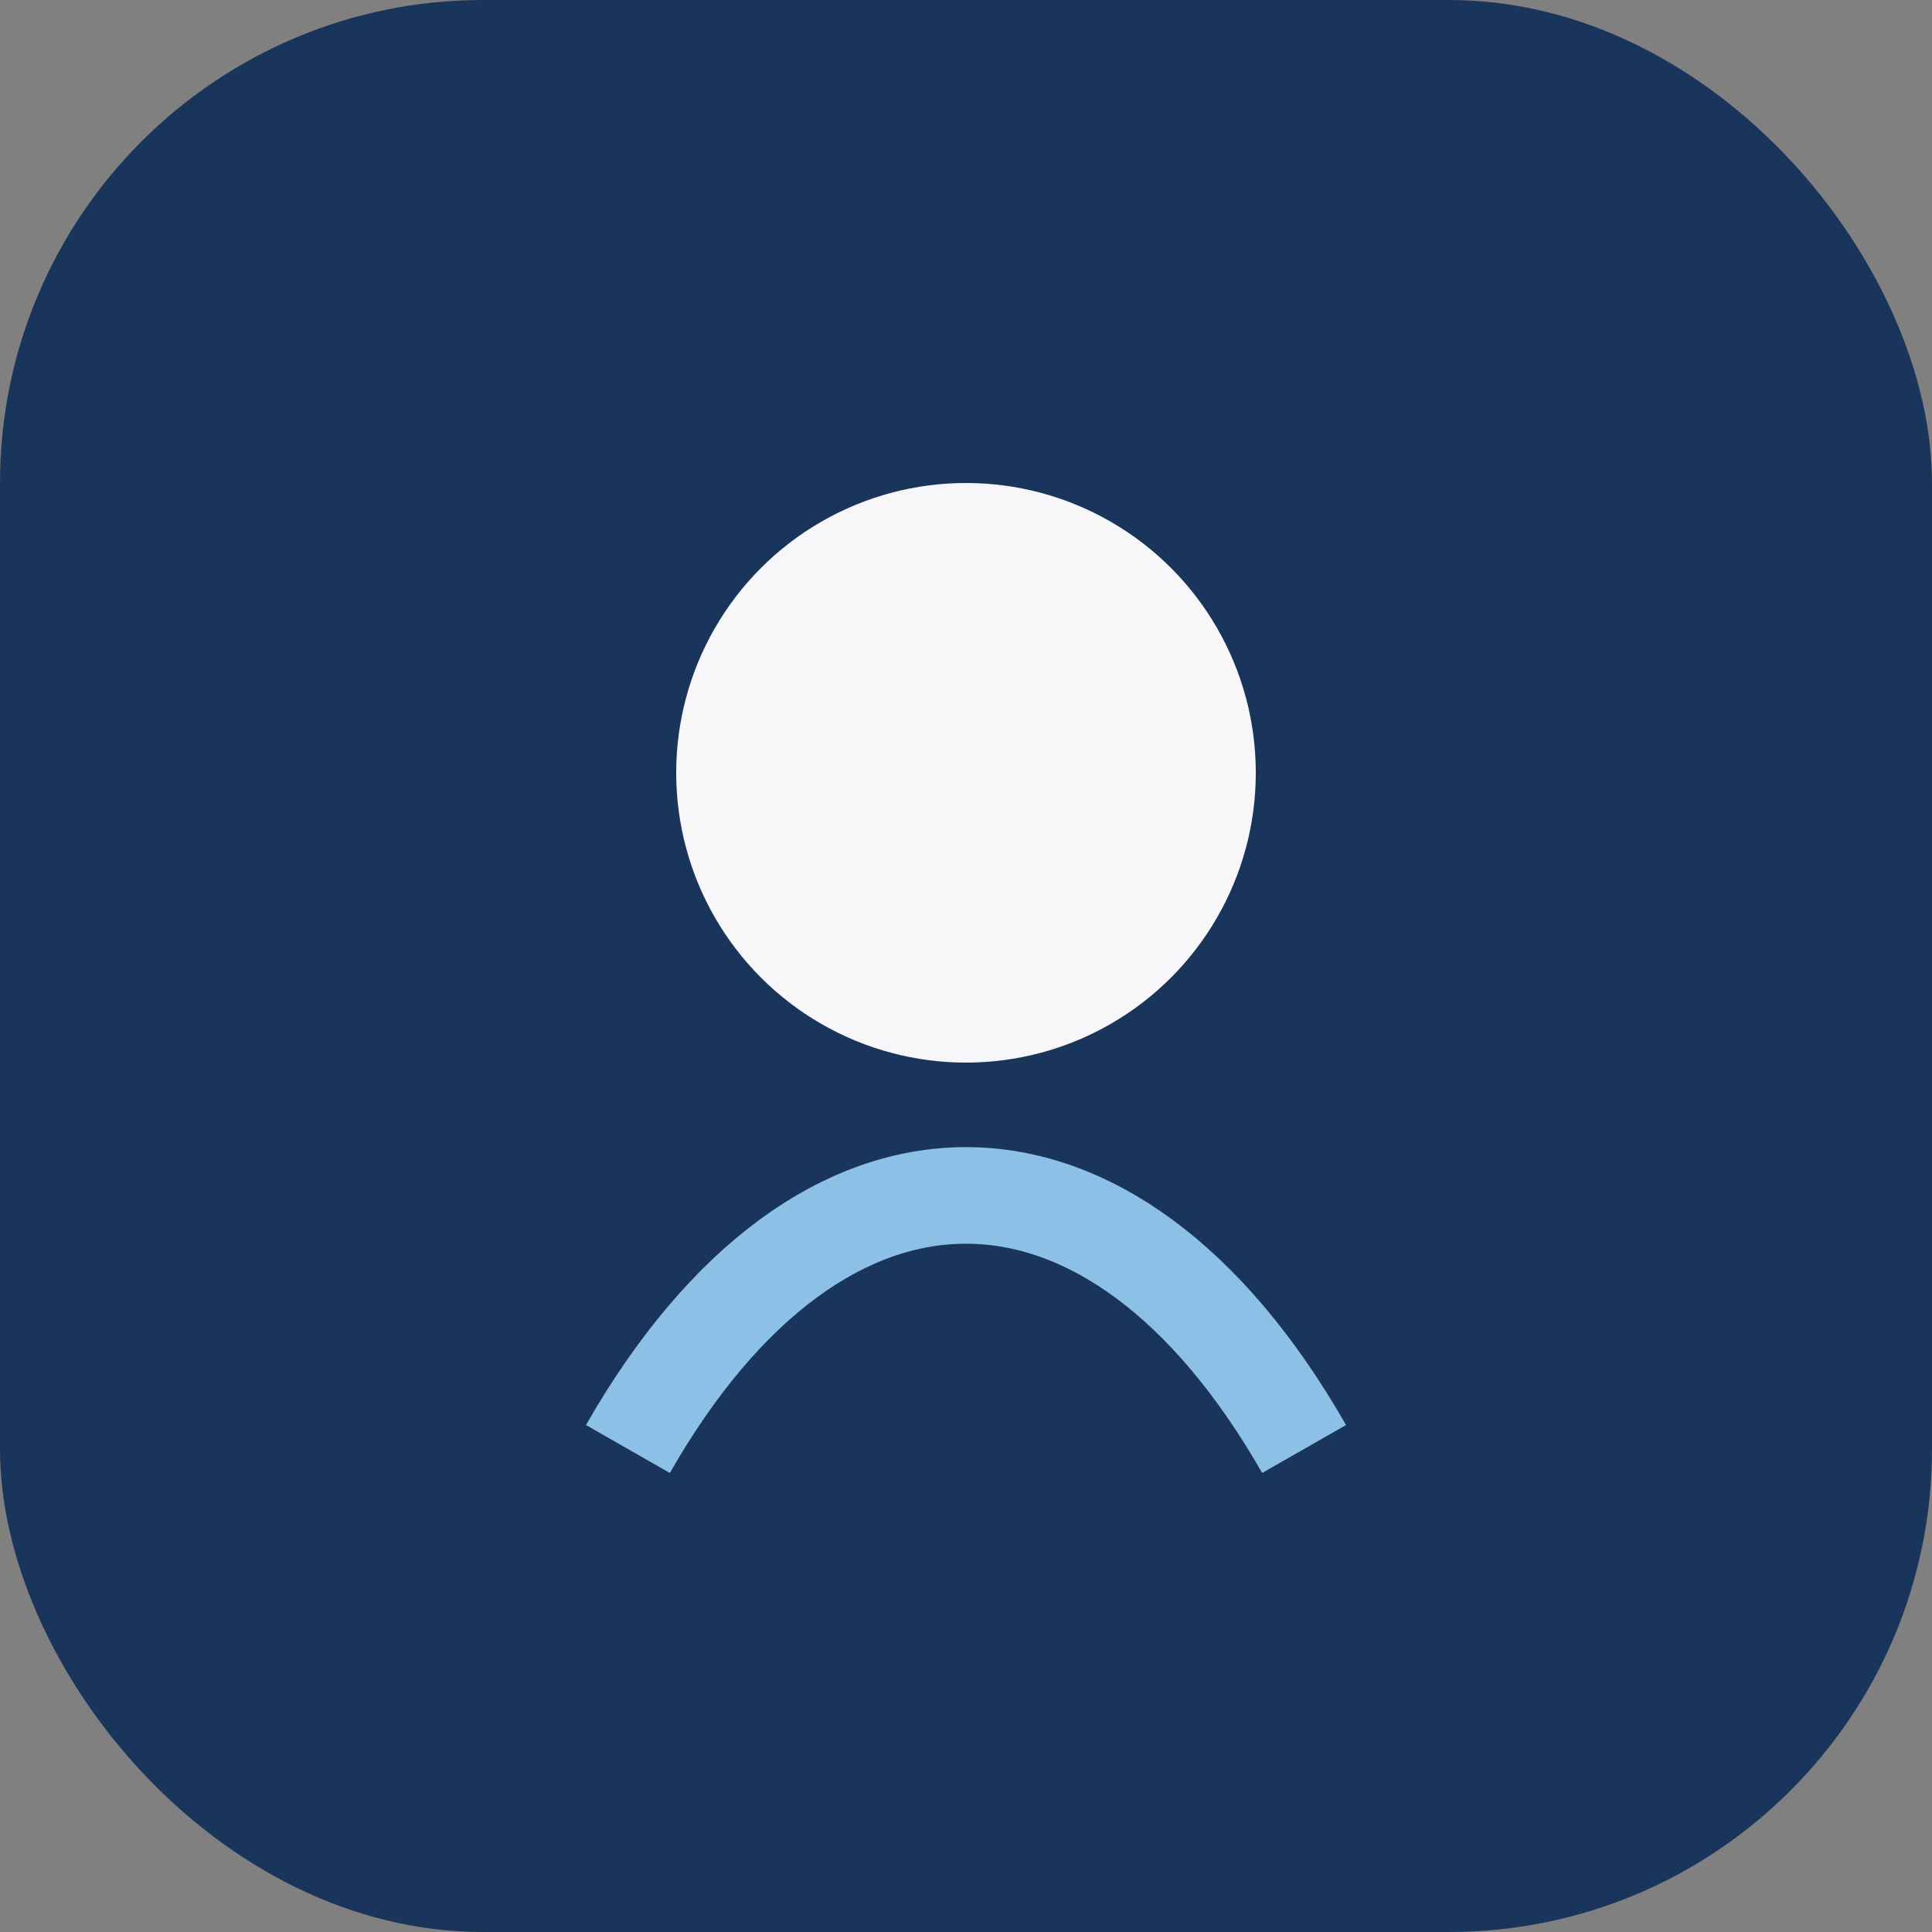 <?xml version="1.0" encoding="UTF-8"?>
<svg xmlns="http://www.w3.org/2000/svg" width="40" height="40" viewBox="0 0 40 40"><rect x="0" y="0" width="40" height="40" fill="#808080" stroke="none"/><rect x="0" y="0" width="40" height="40" rx="10" fill="#1A355B"/><circle cx="20" cy="16" r="6" fill="#F7F7FA"/><path d="M13 30c4-7 10-7 14 0" stroke="#8DC0E6" stroke-width="2" fill="none"/></svg>